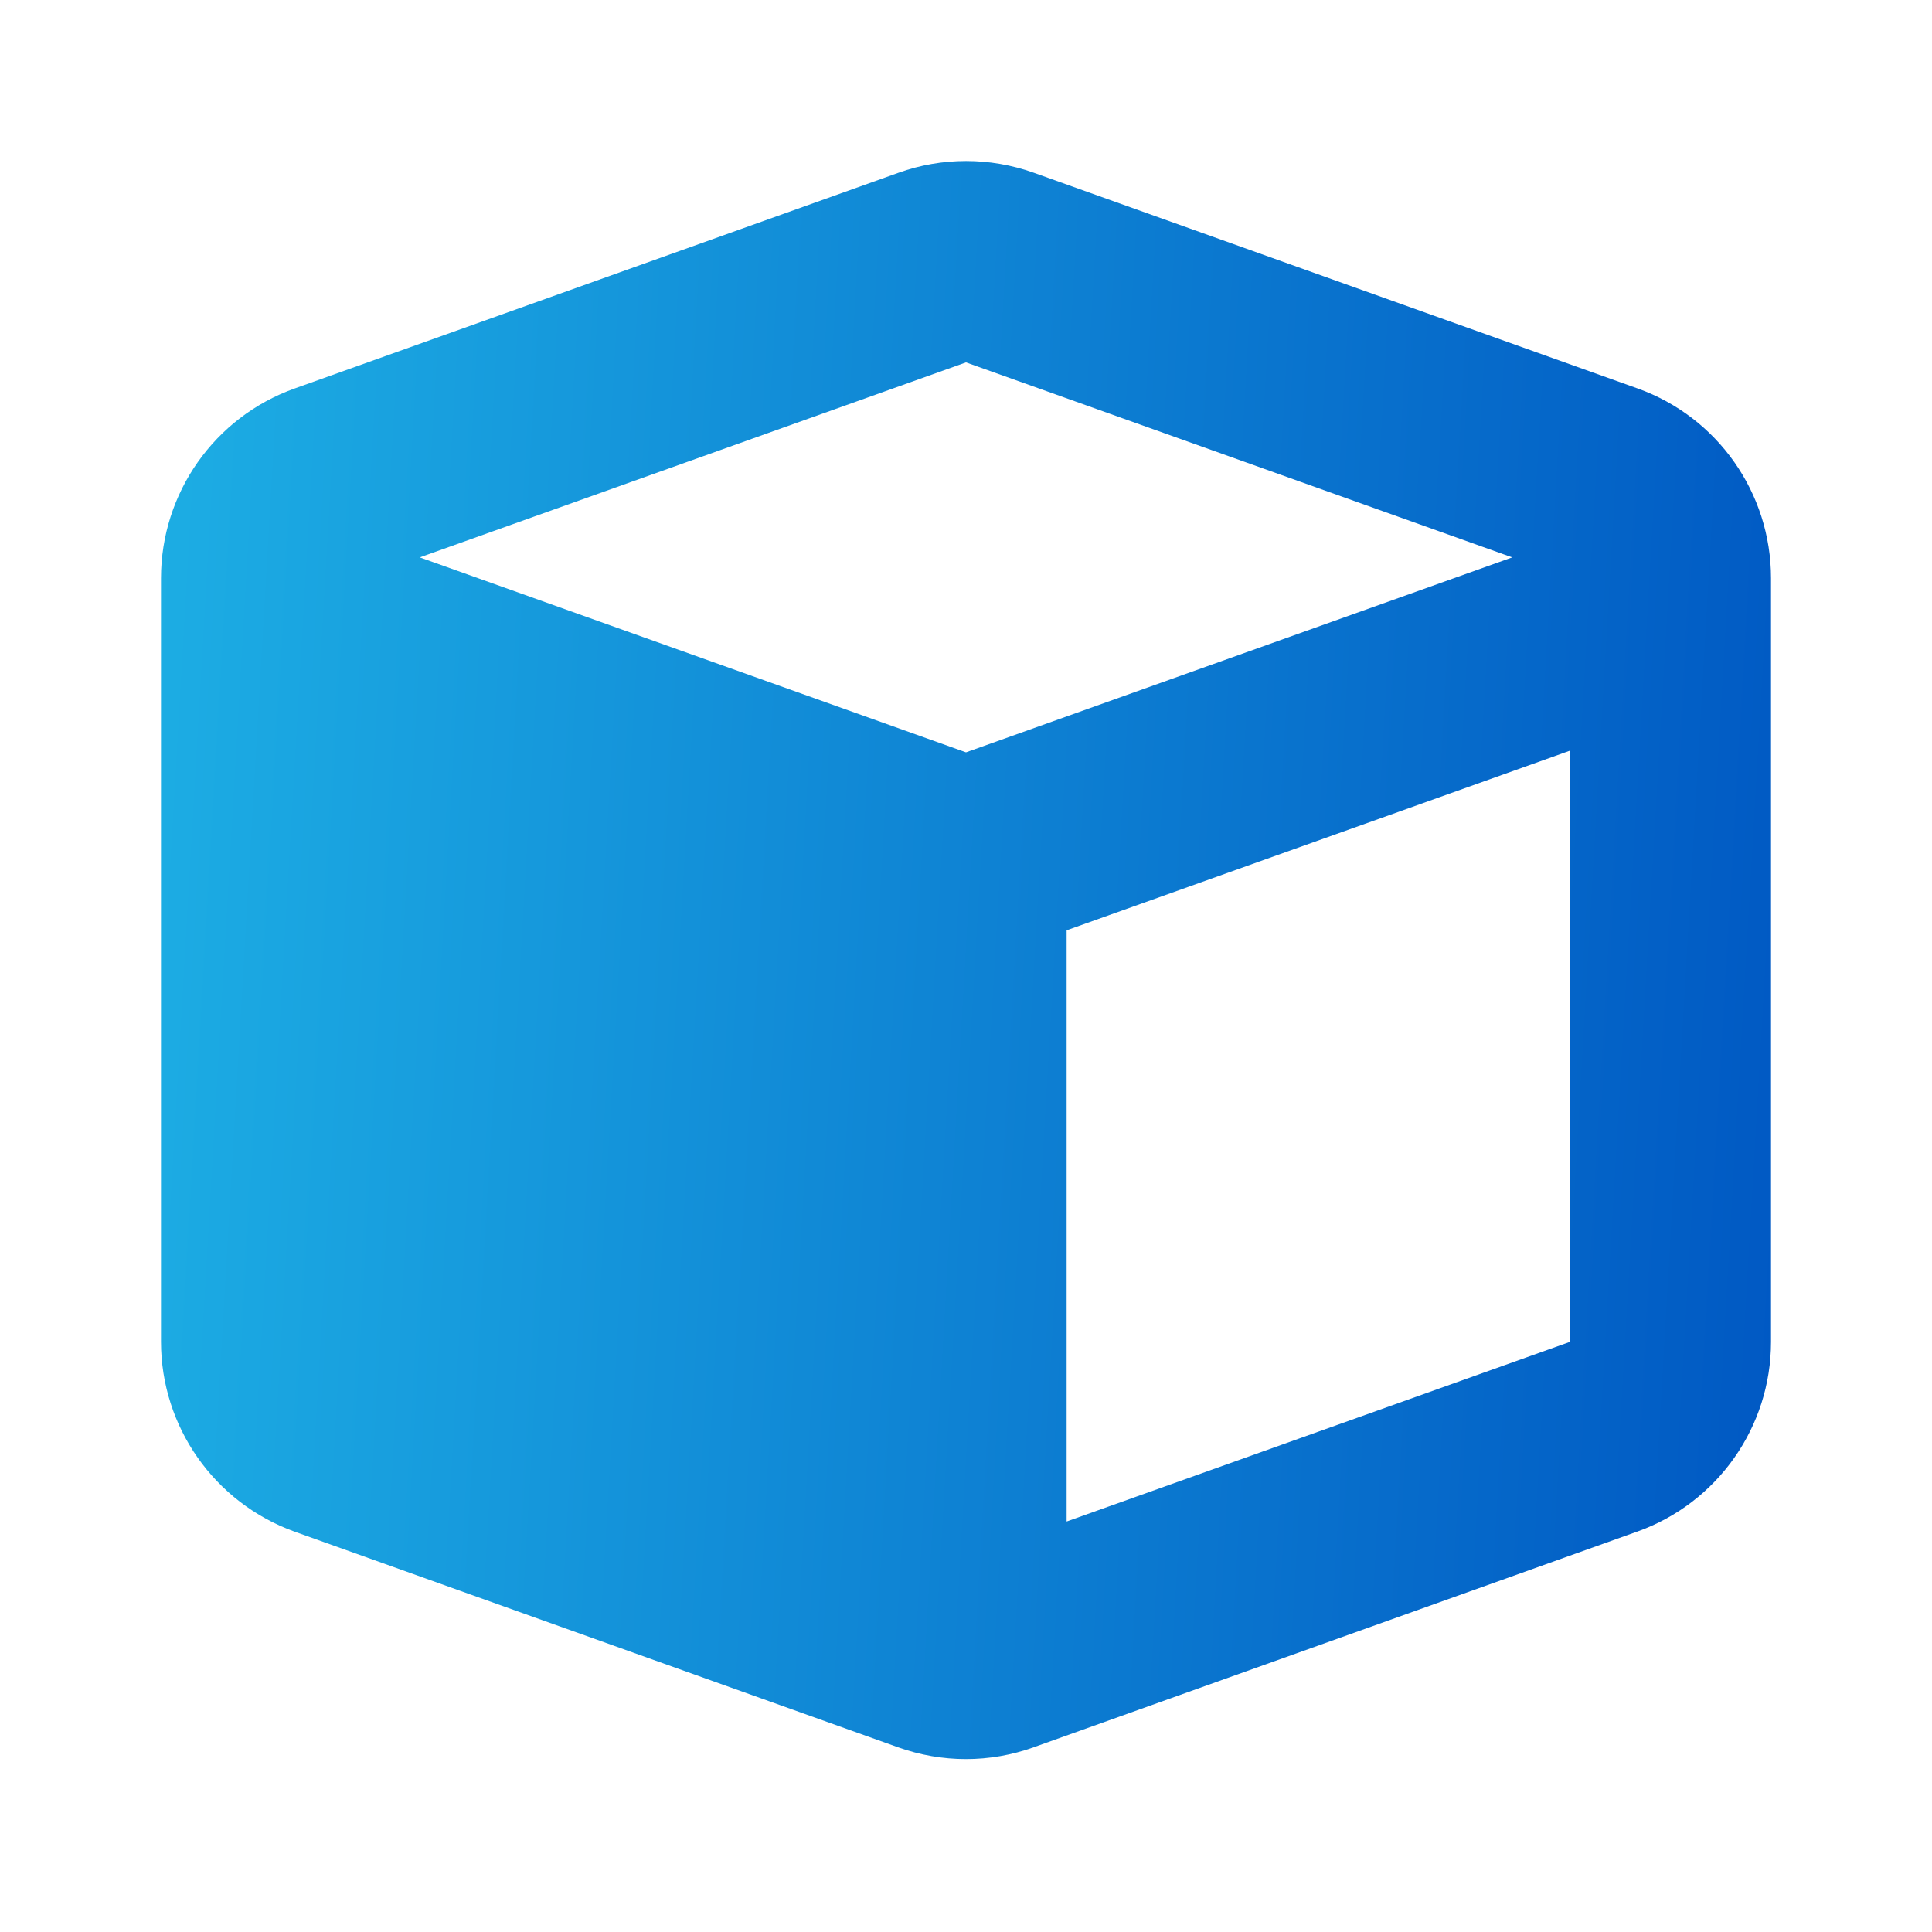 <svg xmlns="http://www.w3.org/2000/svg" width="36" height="36" viewBox="0 0 36 36" fill="none"><path d="M16.74 3.22C17.555 2.927 18.445 2.927 19.266 3.22L30.516 7.239C32.004 7.772 33 9.185 33 10.773V25.005C33 26.587 32.004 28.005 30.51 28.538L19.26 32.558C18.445 32.851 17.555 32.851 16.734 32.558L5.484 28.538C3.996 27.999 3 26.587 3 24.999V10.773C3 9.19 3.996 7.772 5.49 7.239L16.74 3.22ZM18 6.753L7.822 10.386L18 14.019L28.178 10.386L18 6.753ZM19.875 28.351L29.25 25.005V13.989L19.875 17.335V28.351Z" fill="url(#paint0_linear_634_1568)"></path><defs><linearGradient id="paint0_linear_634_1568" x1="3.006" y1="3" x2="34.581" y2="4.827" gradientUnits="userSpaceOnUse"><stop stop-color="#1DAEE4"></stop><stop offset="1" stop-color="#0058C3"></stop></linearGradient></defs></svg>